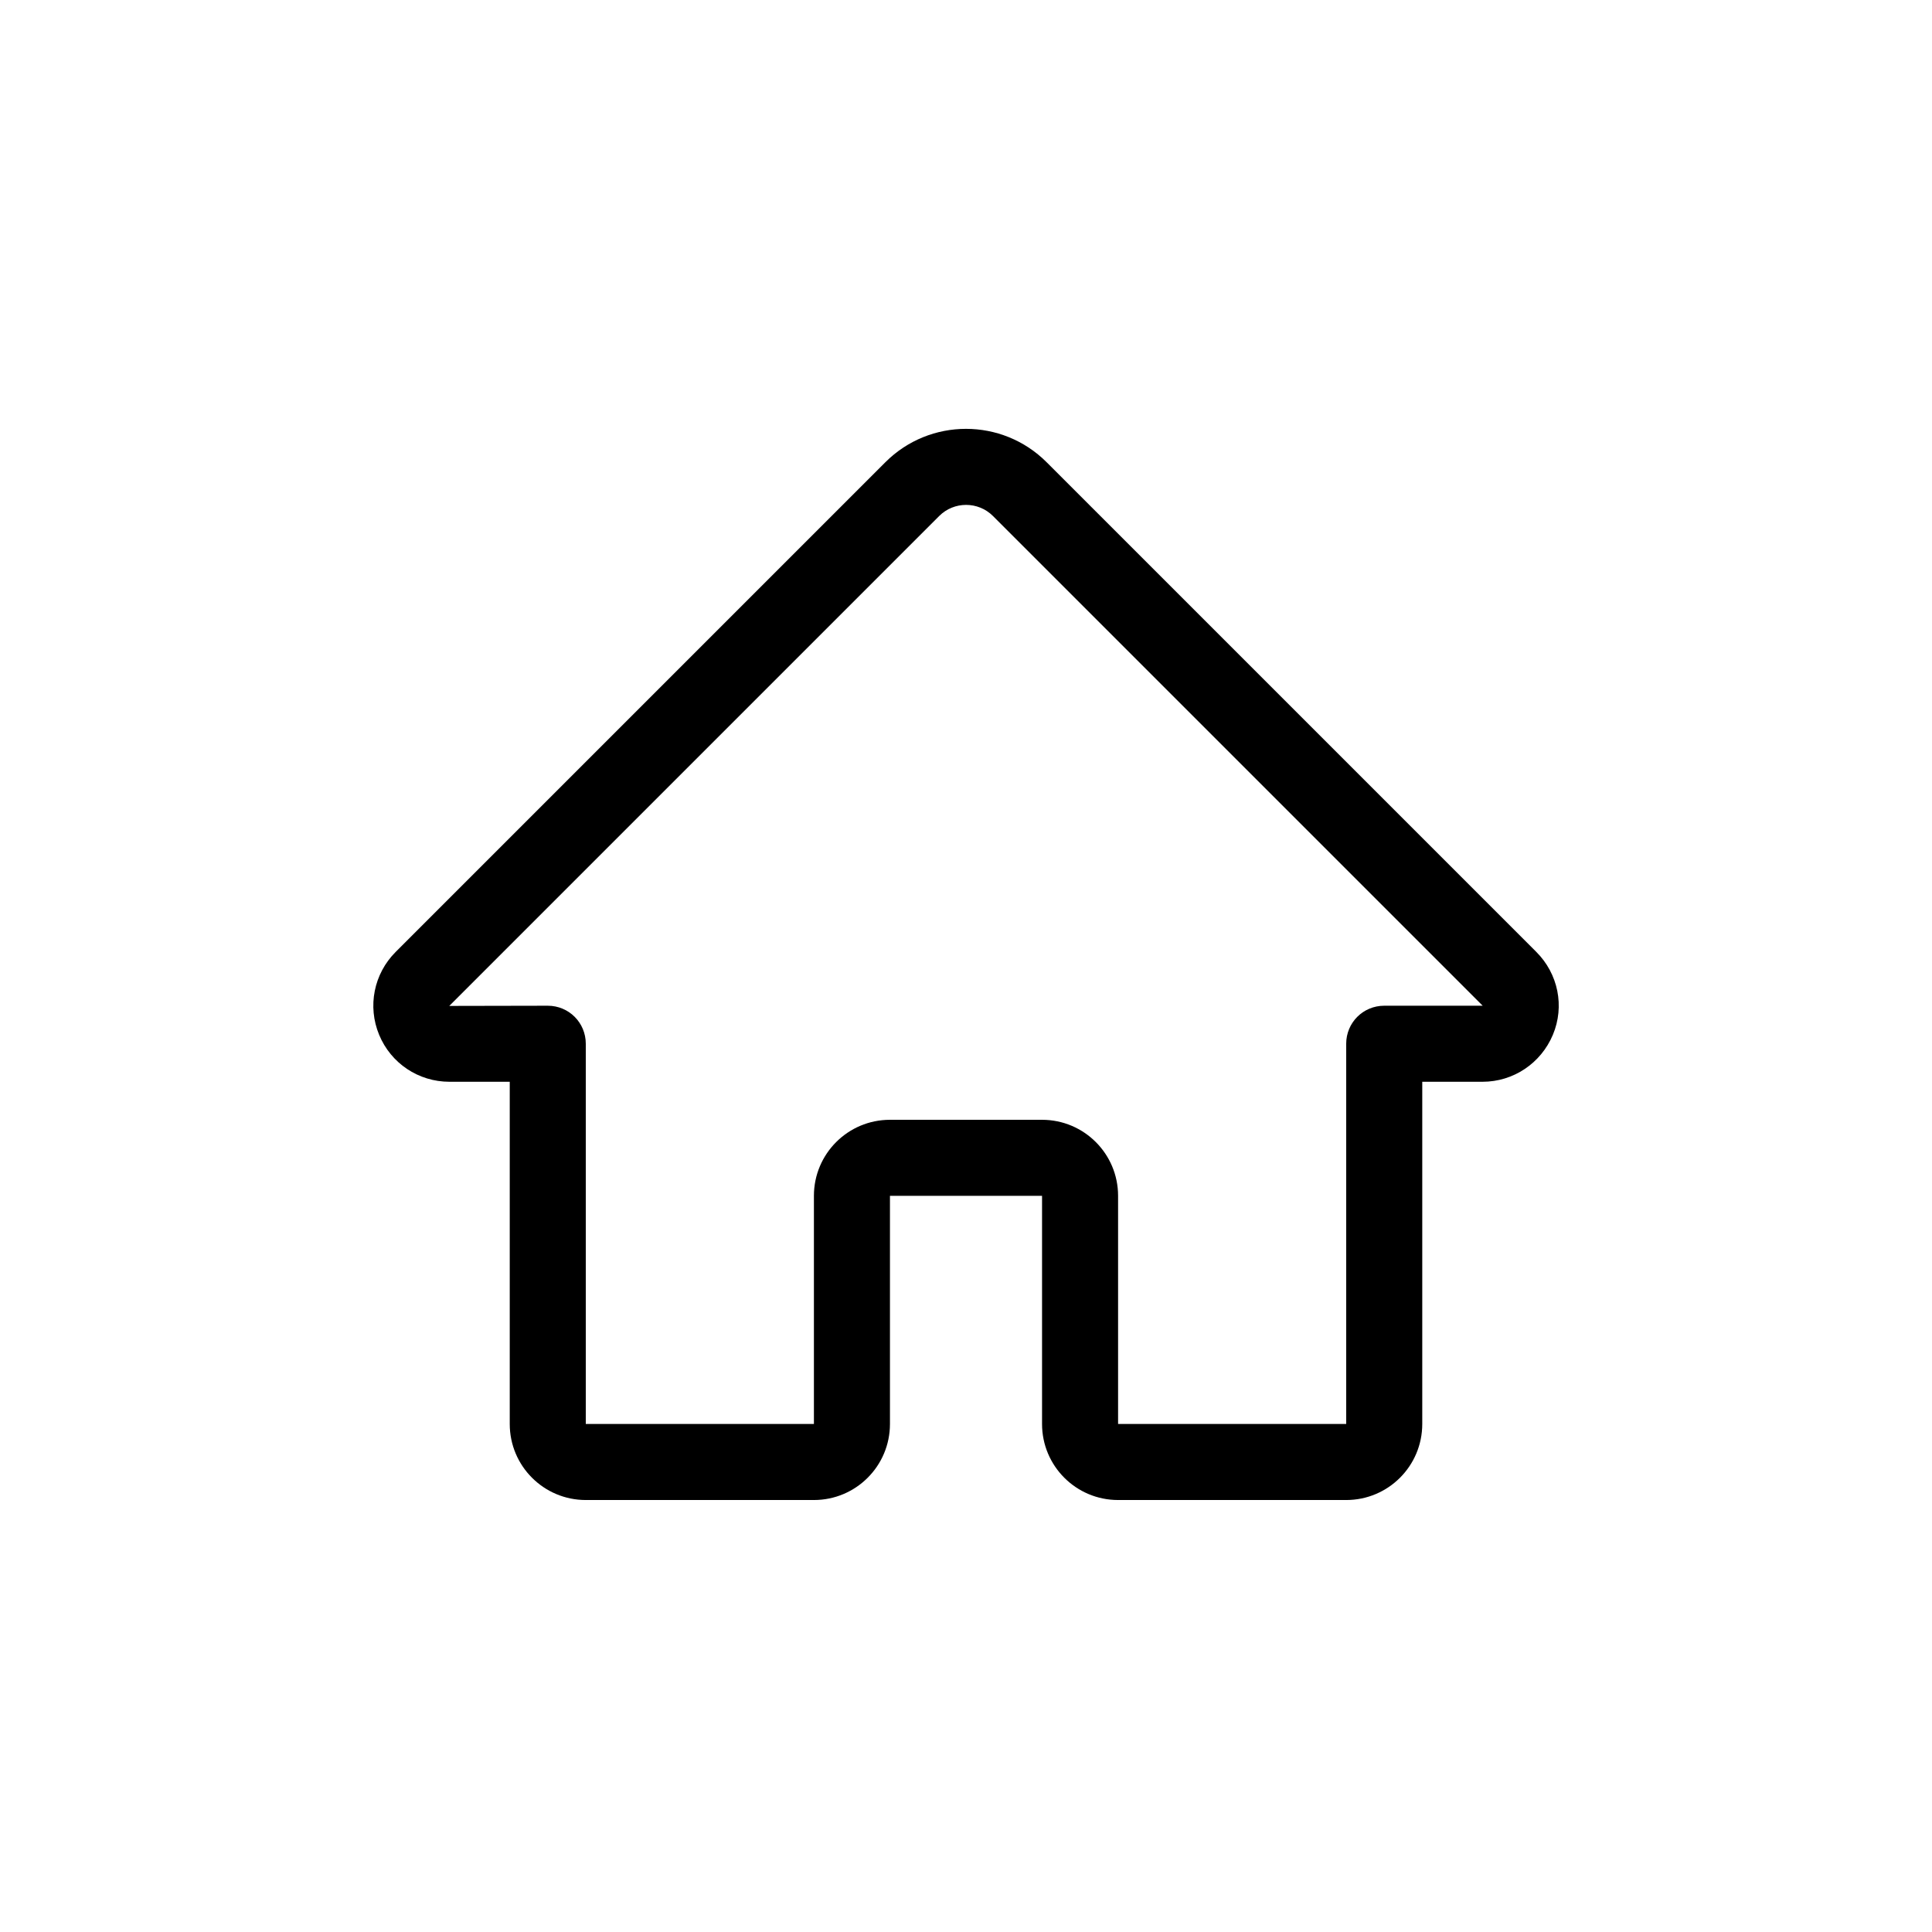 <?xml version="1.0" encoding="UTF-8"?>
<!-- Uploaded to: SVG Repo, www.svgrepo.com, Generator: SVG Repo Mixer Tools -->
<svg fill="#000000" width="800px" height="800px" version="1.1" viewBox="144 144 512 512" xmlns="http://www.w3.org/2000/svg">
 <path d="m551.14 396.27-129.78-129.78c-11.789-11.789-30.934-11.789-42.723 0l-129.78 129.78c-5.793 5.793-7.508 14.41-4.383 21.965 3.125 7.559 10.43 12.445 18.641 12.445h15.973v90.688c0 11.133 9.02 20.152 20.152 20.152h60.457c11.133 0 20.152-9.02 20.152-20.152v-60.457h40.305v60.457c0 11.133 9.02 20.152 20.152 20.152h60.457c11.133 0 20.152-9.02 20.152-20.152v-90.688h15.973c8.16 0 15.469-4.887 18.641-12.445 3.172-7.555 1.406-16.172-4.387-21.965zm-40.305 14.258c-5.594 0-10.078 4.484-10.078 10.078v100.76h-60.453v-60.457c0-11.133-9.02-20.152-20.152-20.152h-40.305c-11.133 0-20.152 9.02-20.152 20.152v60.457h-60.457v-100.76c0-5.594-4.484-10.078-10.078-10.078l-26.098 0.051 129.83-129.83c3.93-3.93 10.328-3.93 14.258 0l129.78 129.78z"/>
</svg>